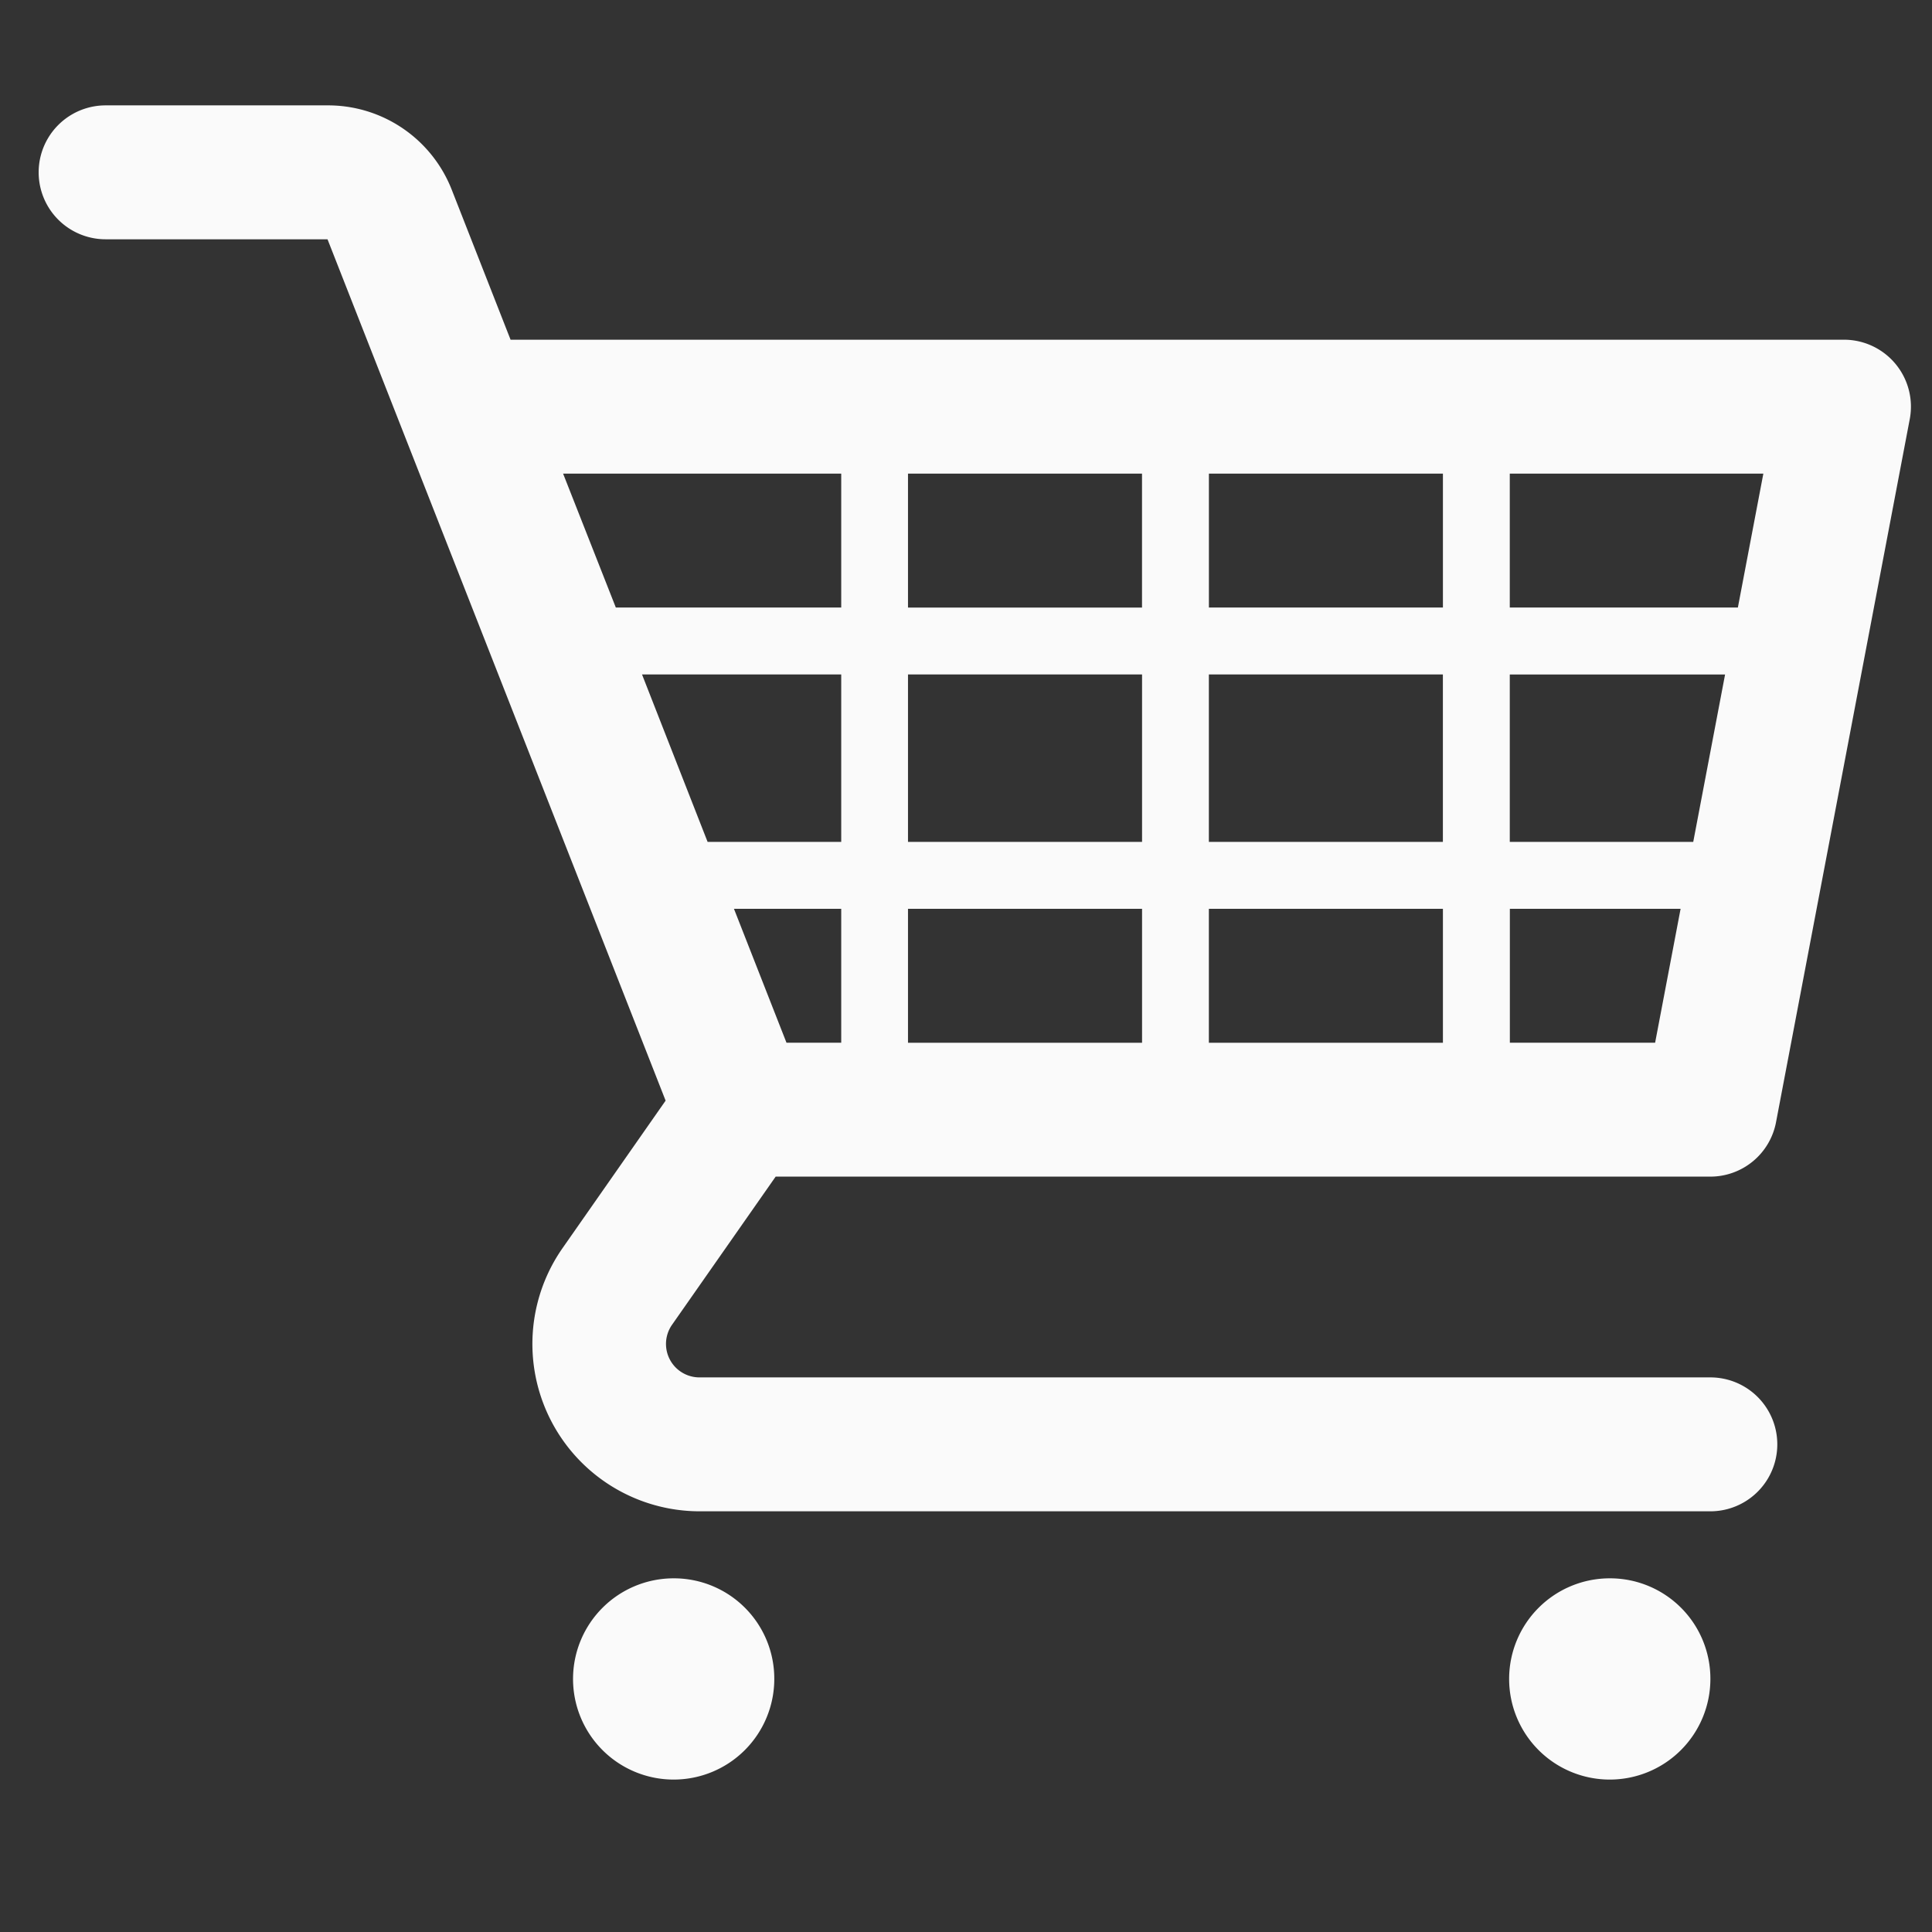 <svg xmlns="http://www.w3.org/2000/svg" width="48" height="48" viewBox="0 0 48 48">
  <rect x="0" y="0" width="48" height="48" fill="#333333" stroke="none"/>
<defs>
    <style>
      .cls-1 {
        fill: #fafafa;
        fill-rule: evenodd;
      }
    </style>
  </defs>
  <path id="Kształt_2" data-name="Kształt 2" class="cls-1" d="M16.745,39.213a2.5,2.5,0,1,0,2.492,2.5A2.493,2.493,0,0,0,16.745,39.213Zm23.257,0a2.5,2.5,0,1,0,2.492,2.5A2.493,2.493,0,0,0,40,39.213Zm-20.731-9.98H42.493a1.662,1.662,0,0,0,1.632-1.352l3.322-17.466A1.663,1.663,0,0,0,45.816,8.44H12.685L11.229,4.728a3.3,3.3,0,0,0-3.092-2.11H2.624a1.663,1.663,0,0,0,0,3.327H8.137l8.4,21.4-2.557,3.659a4.158,4.158,0,0,0,3.4,6.544H42.493a1.663,1.663,0,0,0,0-3.327H17.377a0.831,0.831,0,0,1-.68-1.308Zm16.578-8.317H30.034V16.757h5.814v4.159Zm1.661-4.158h5.349l-0.791,4.159H37.51V16.757Zm-1.661,5.822v3.327H30.034V22.579h5.814Zm-5.814-7.485V11.767h5.814v3.327H30.034Zm-1.661,0H22.559V11.767h5.814v3.327Zm0,1.663v4.159H22.559V16.757h5.814Zm0,5.822v3.327H22.559V22.579h5.814ZM20.9,25.906h-1.36l-1.305-3.327H20.9v3.327Zm16.612,0V22.579h4.242l-0.633,3.327H37.51Zm5.665-10.812H37.51V11.767h6.3ZM20.9,11.767v3.327H15.3L13.99,11.767H20.9Zm-4.949,4.99H20.9v4.159H17.58Z"/>
</svg>
